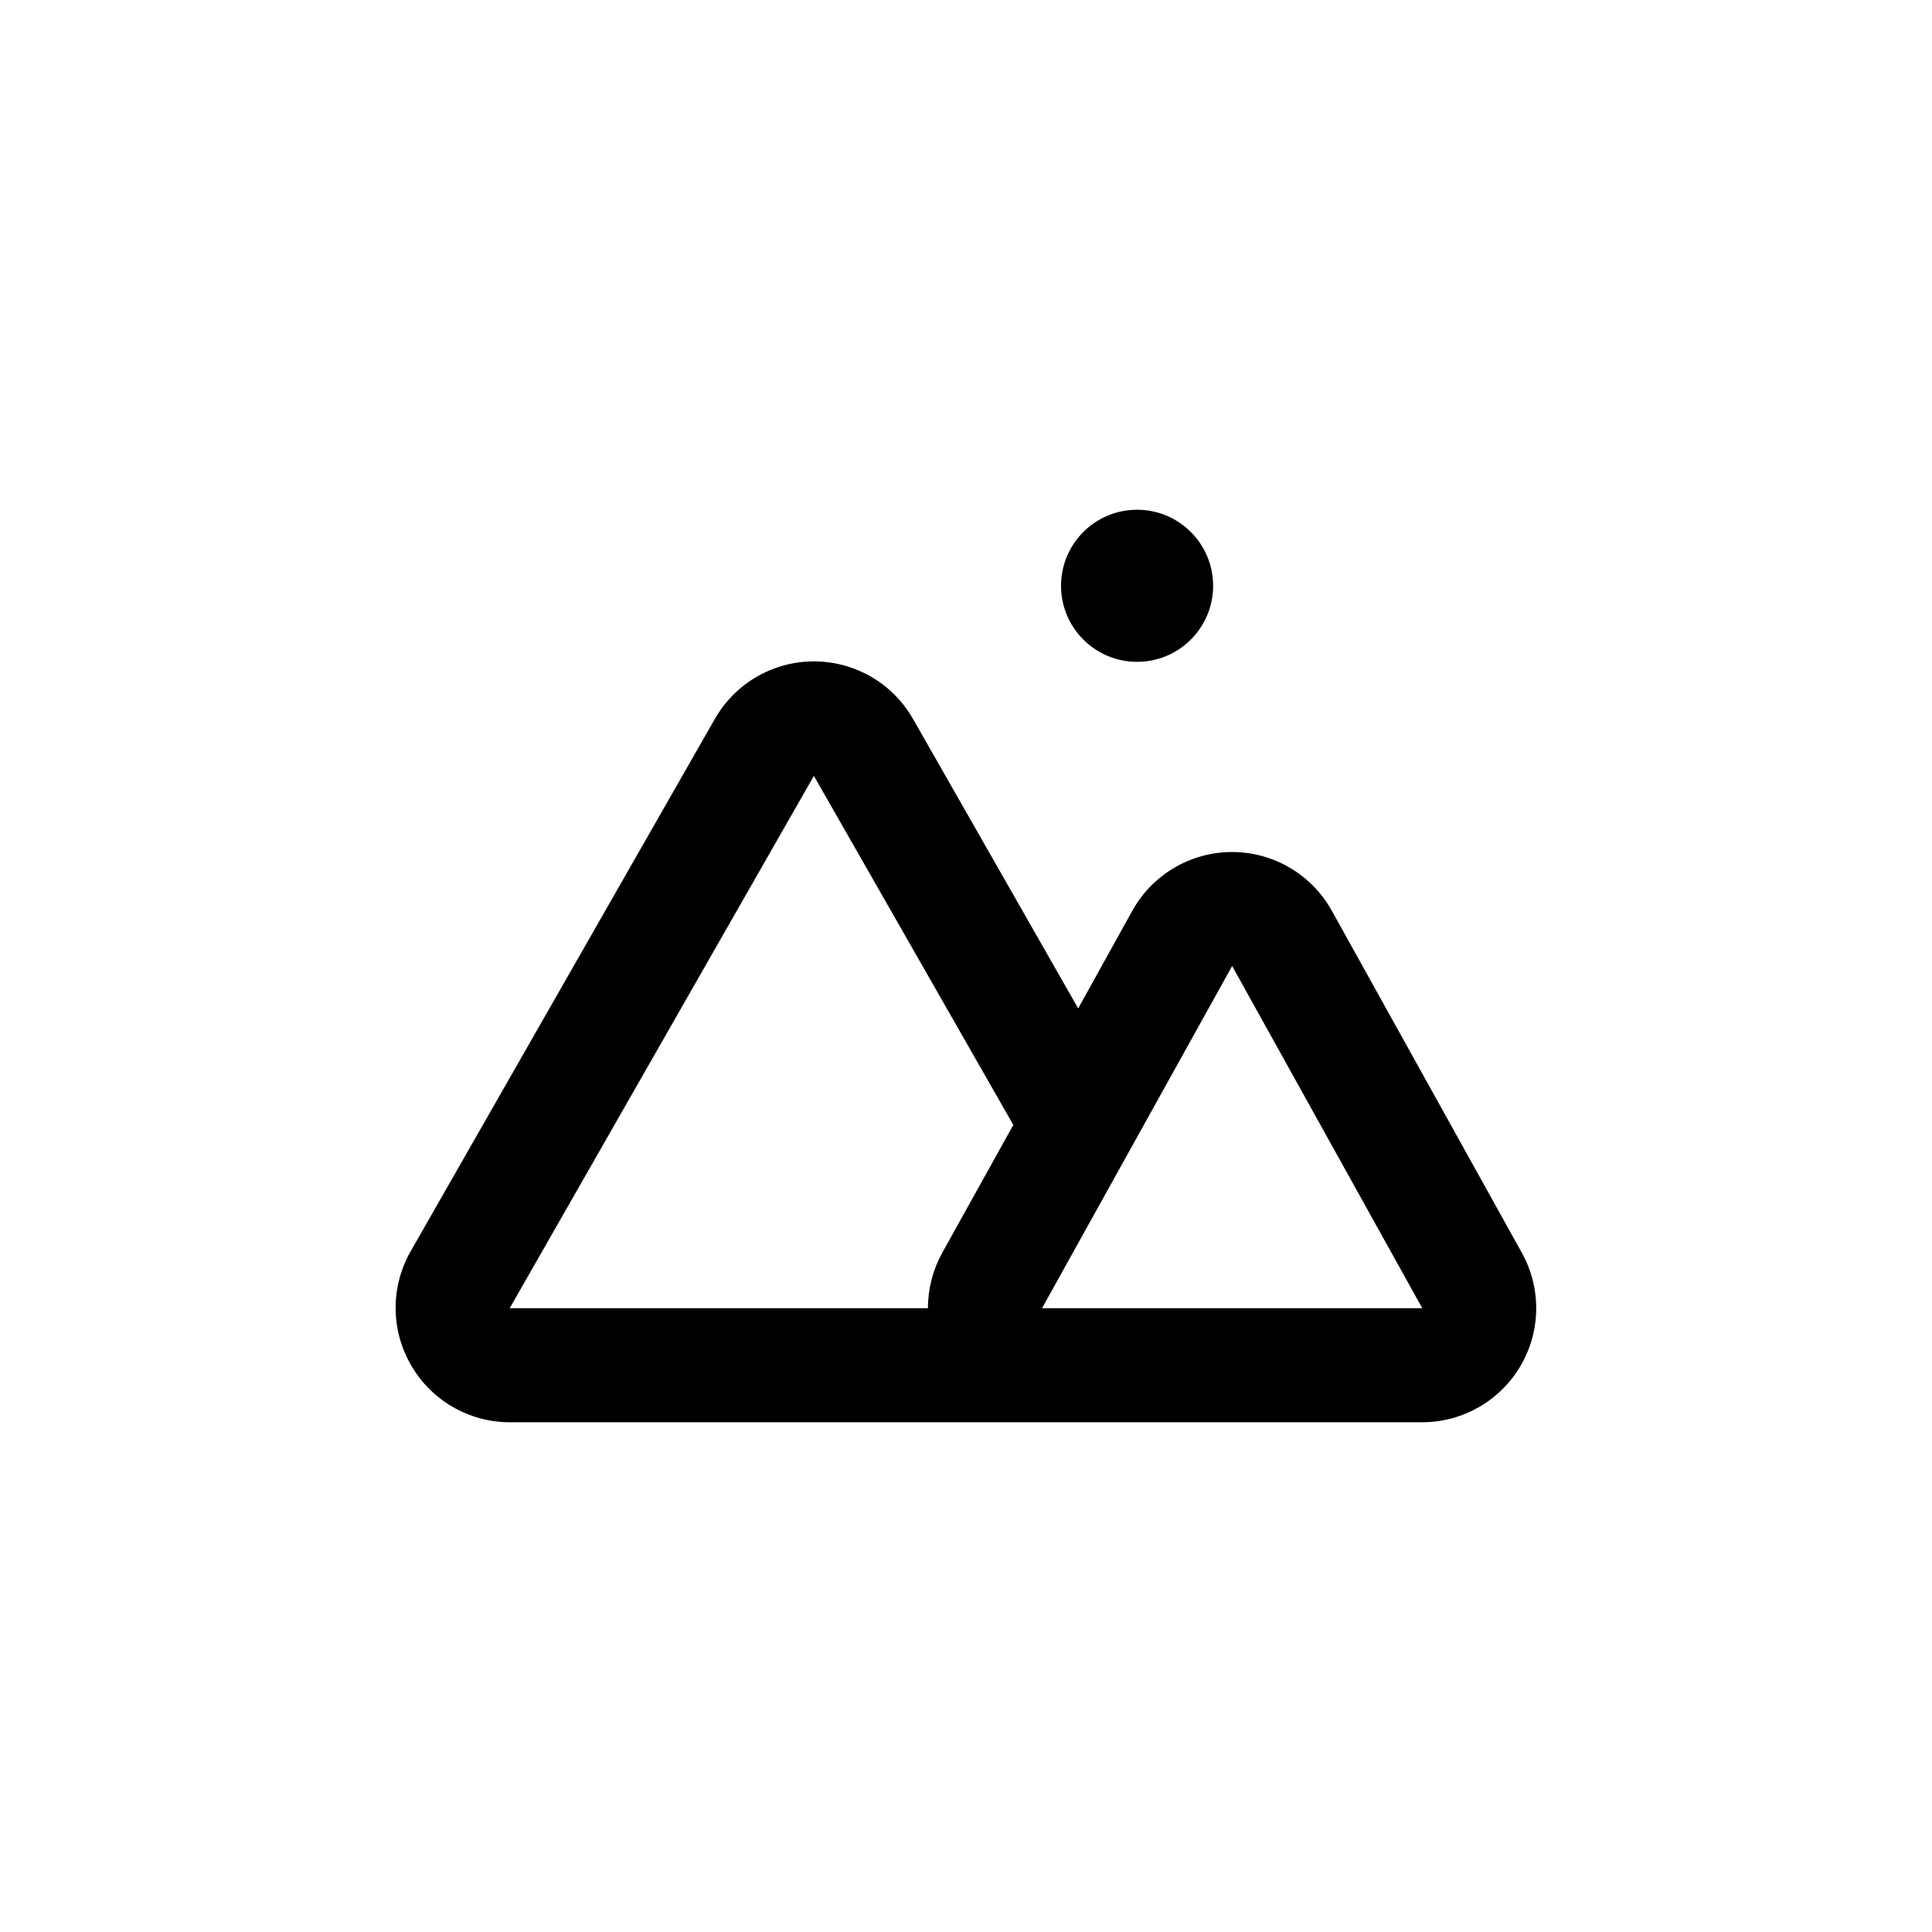 <?xml version="1.0" encoding="UTF-8"?>
<!-- Uploaded to: SVG Repo, www.svgrepo.com, Generator: SVG Repo Mixer Tools -->
<svg fill="#000000" width="800px" height="800px" version="1.1" viewBox="144 144 512 512" xmlns="http://www.w3.org/2000/svg">
 <g>
  <path d="m465.49 299.24c0 11.129-9.02 20.152-20.152 20.152-11.129 0-20.152-9.023-20.152-20.152 0-11.133 9.023-20.152 20.152-20.152 11.133 0 20.152 9.02 20.152 20.152"/>
  <path d="m252.94 505.8c5.394 9.344 15.359 15.105 26.148 15.117h241.83c10.699-0.016 20.594-5.684 26.02-14.906 5.426-9.223 5.57-20.625 0.379-29.984l-50.383-90.688c-3.504-6.312-9.156-11.16-15.93-13.668-6.769-2.508-14.215-2.508-20.988 0-6.773 2.508-12.422 7.356-15.93 13.668l-14.359 25.898-43.781-76.73c-3.539-6.199-9.16-10.945-15.863-13.398-6.707-2.449-14.062-2.449-20.766 0-6.707 2.453-12.328 7.199-15.867 13.398l-80.609 141.07c-2.637 4.606-4.016 9.82-4 15.129 0.02 5.305 1.434 10.512 4.102 15.098zm217.59-105.8 50.383 90.684h-100.76zm-110.84-50.383 52.848 92.5-18.844 33.906c-2.481 4.488-3.781 9.531-3.777 14.66h-110.84z"/>
 </g>
</svg>